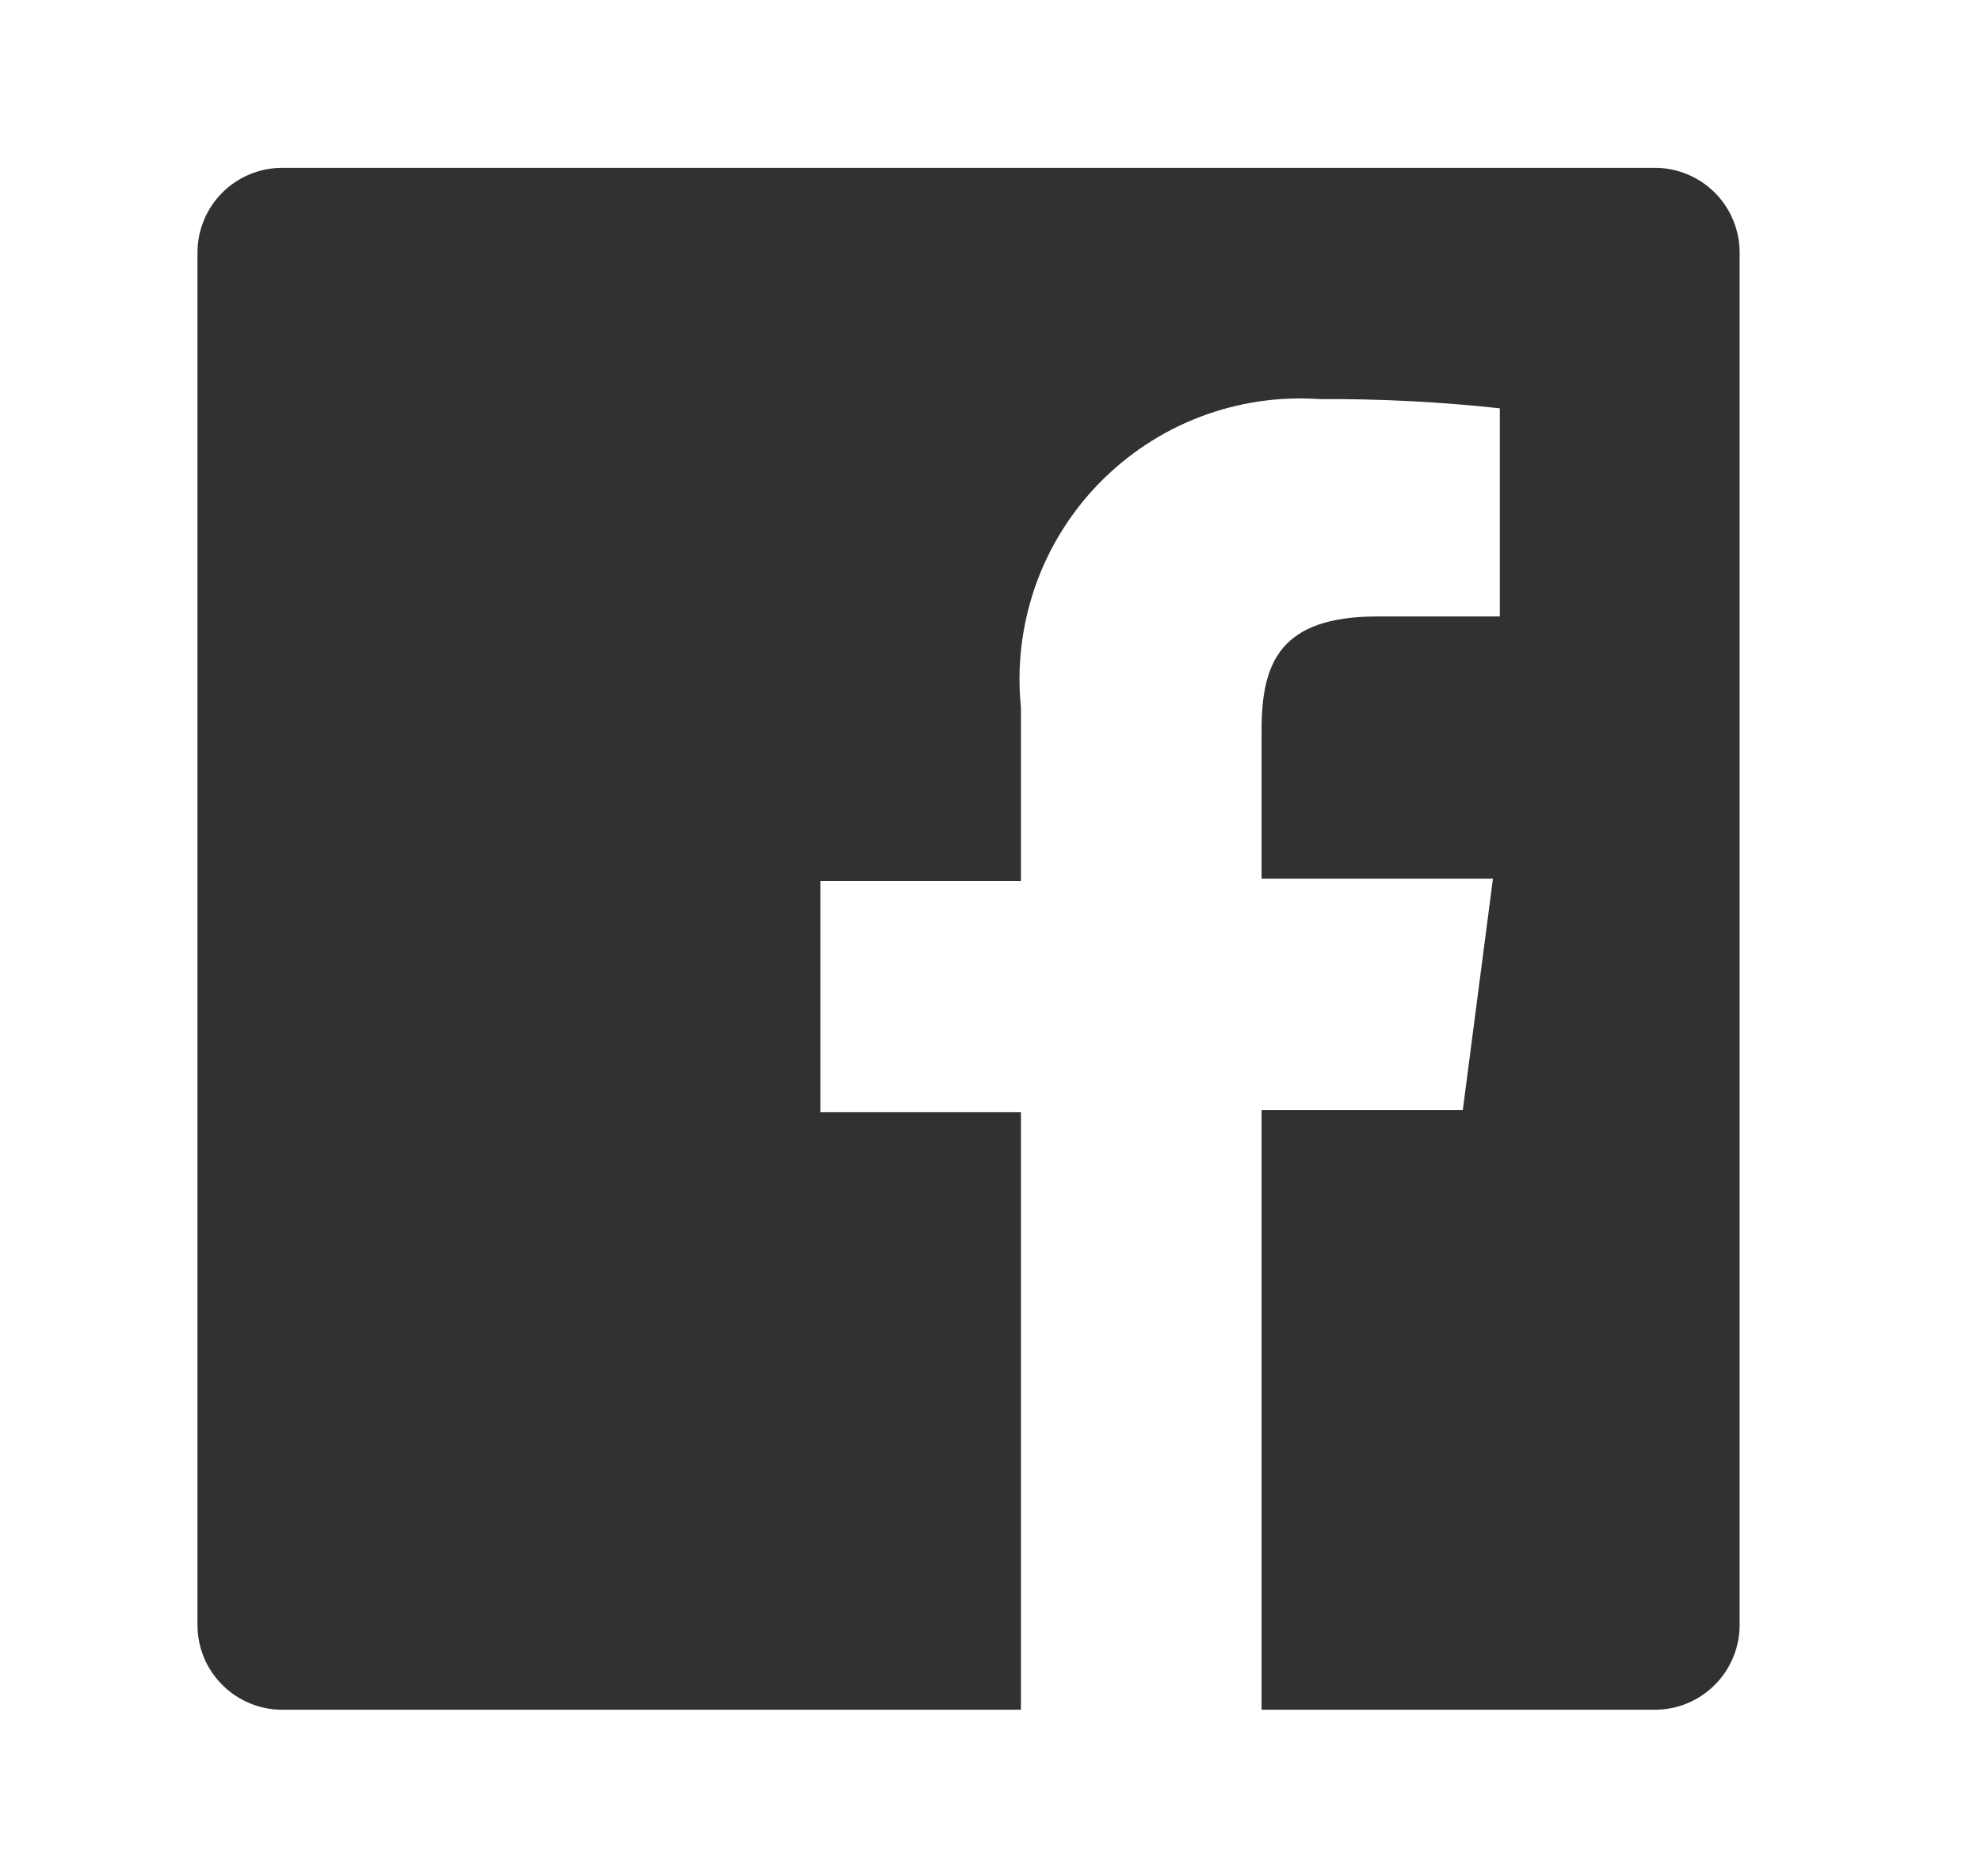 <svg width="19" height="18" viewBox="0 0 19 18" fill="none" xmlns="http://www.w3.org/2000/svg">
<path d="M15.872 1.61H2.707C2.491 1.61 2.284 1.696 2.132 1.848C1.979 2.001 1.894 2.208 1.894 2.424V15.588C1.894 15.695 1.915 15.801 1.955 15.899C1.996 15.998 2.056 16.088 2.132 16.163C2.207 16.239 2.297 16.299 2.396 16.34C2.494 16.381 2.6 16.402 2.707 16.402H9.792V10.67H7.869V8.451H9.792V6.787C9.752 6.396 9.799 6.002 9.927 5.631C10.056 5.26 10.265 4.921 10.538 4.64C10.812 4.358 11.143 4.139 11.51 3.999C11.877 3.859 12.27 3.801 12.662 3.829C13.238 3.825 13.813 3.855 14.385 3.917V5.914H13.209C12.277 5.914 12.1 6.358 12.1 7.002V8.429H14.319L14.03 10.648H12.1V16.402H15.872C15.979 16.402 16.084 16.381 16.183 16.34C16.282 16.299 16.371 16.239 16.447 16.163C16.523 16.088 16.582 15.998 16.623 15.899C16.664 15.801 16.685 15.695 16.685 15.588V2.424C16.685 2.317 16.664 2.211 16.623 2.112C16.582 2.013 16.523 1.924 16.447 1.848C16.371 1.773 16.282 1.713 16.183 1.672C16.084 1.631 15.979 1.61 15.872 1.61Z" fill="#313131"/>
</svg>

